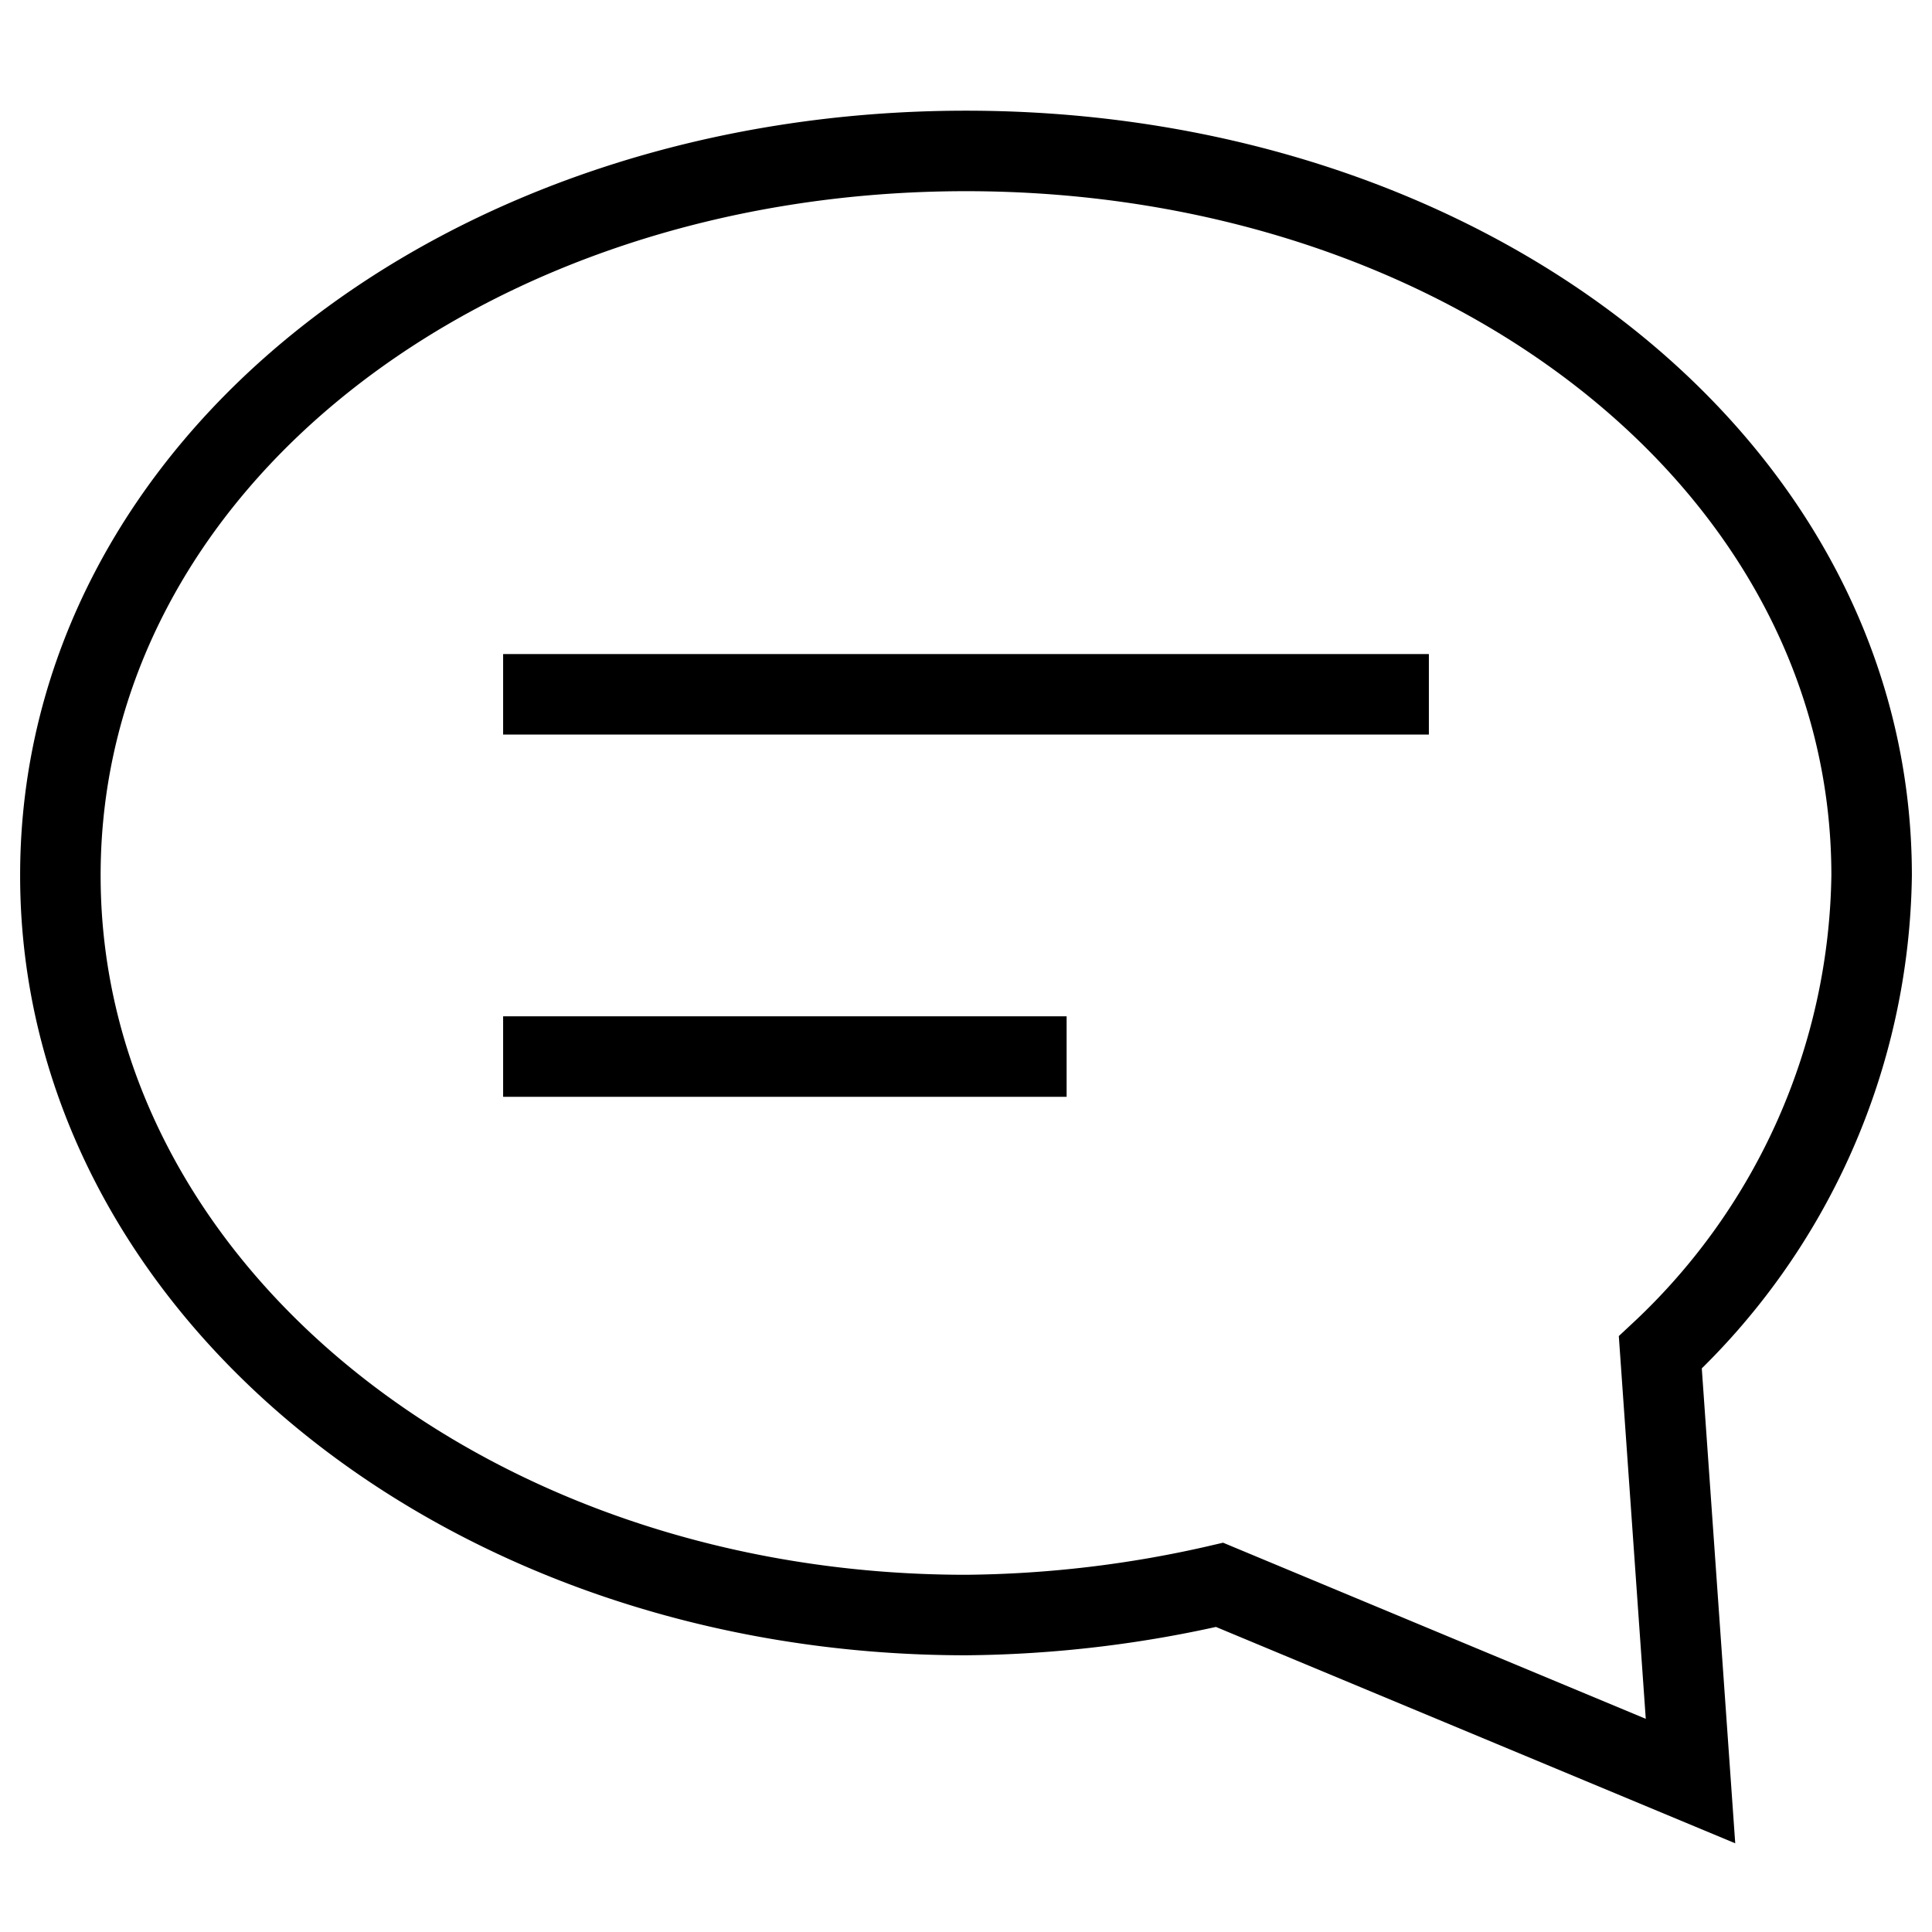 <svg id="Icon_Chat" data-name="Icon / Chat" xmlns="http://www.w3.org/2000/svg" width="48" height="48" viewBox="0 0 48 48">
  <g id="Group_3338" data-name="Group 3338">
    <path id="Transparent_BG" data-name="Transparent BG" d="M0,0H48V48H0Z" opacity="0.002"/>
    <path id="Path_1762" data-name="Path 1762" d="M41.75,33.85A16.508,16.508,0,0,0,47,22C47,11.8,36.95,4,24.5,4S2,11.8,2,22,12.05,40.375,24.5,40.375a28.965,28.965,0,0,0,6.3-.75L42.5,44.5Z" transform="translate(-0.5 -0.25)" fill="none" stroke="#000" stroke-linecap="square" stroke-miterlimit="10" stroke-width="2"/>
    <line id="Line_1019" data-name="Line 1019" x2="21" transform="translate(13.5 17.25)" fill="none" stroke="#000" stroke-linecap="square" stroke-miterlimit="10" stroke-width="2"/>
    <line id="Line_1020" data-name="Line 1020" x2="12" transform="translate(13.5 26.25)" fill="none" stroke="#000" stroke-linecap="square" stroke-miterlimit="10" stroke-width="2"/>
  </g>
</svg>
